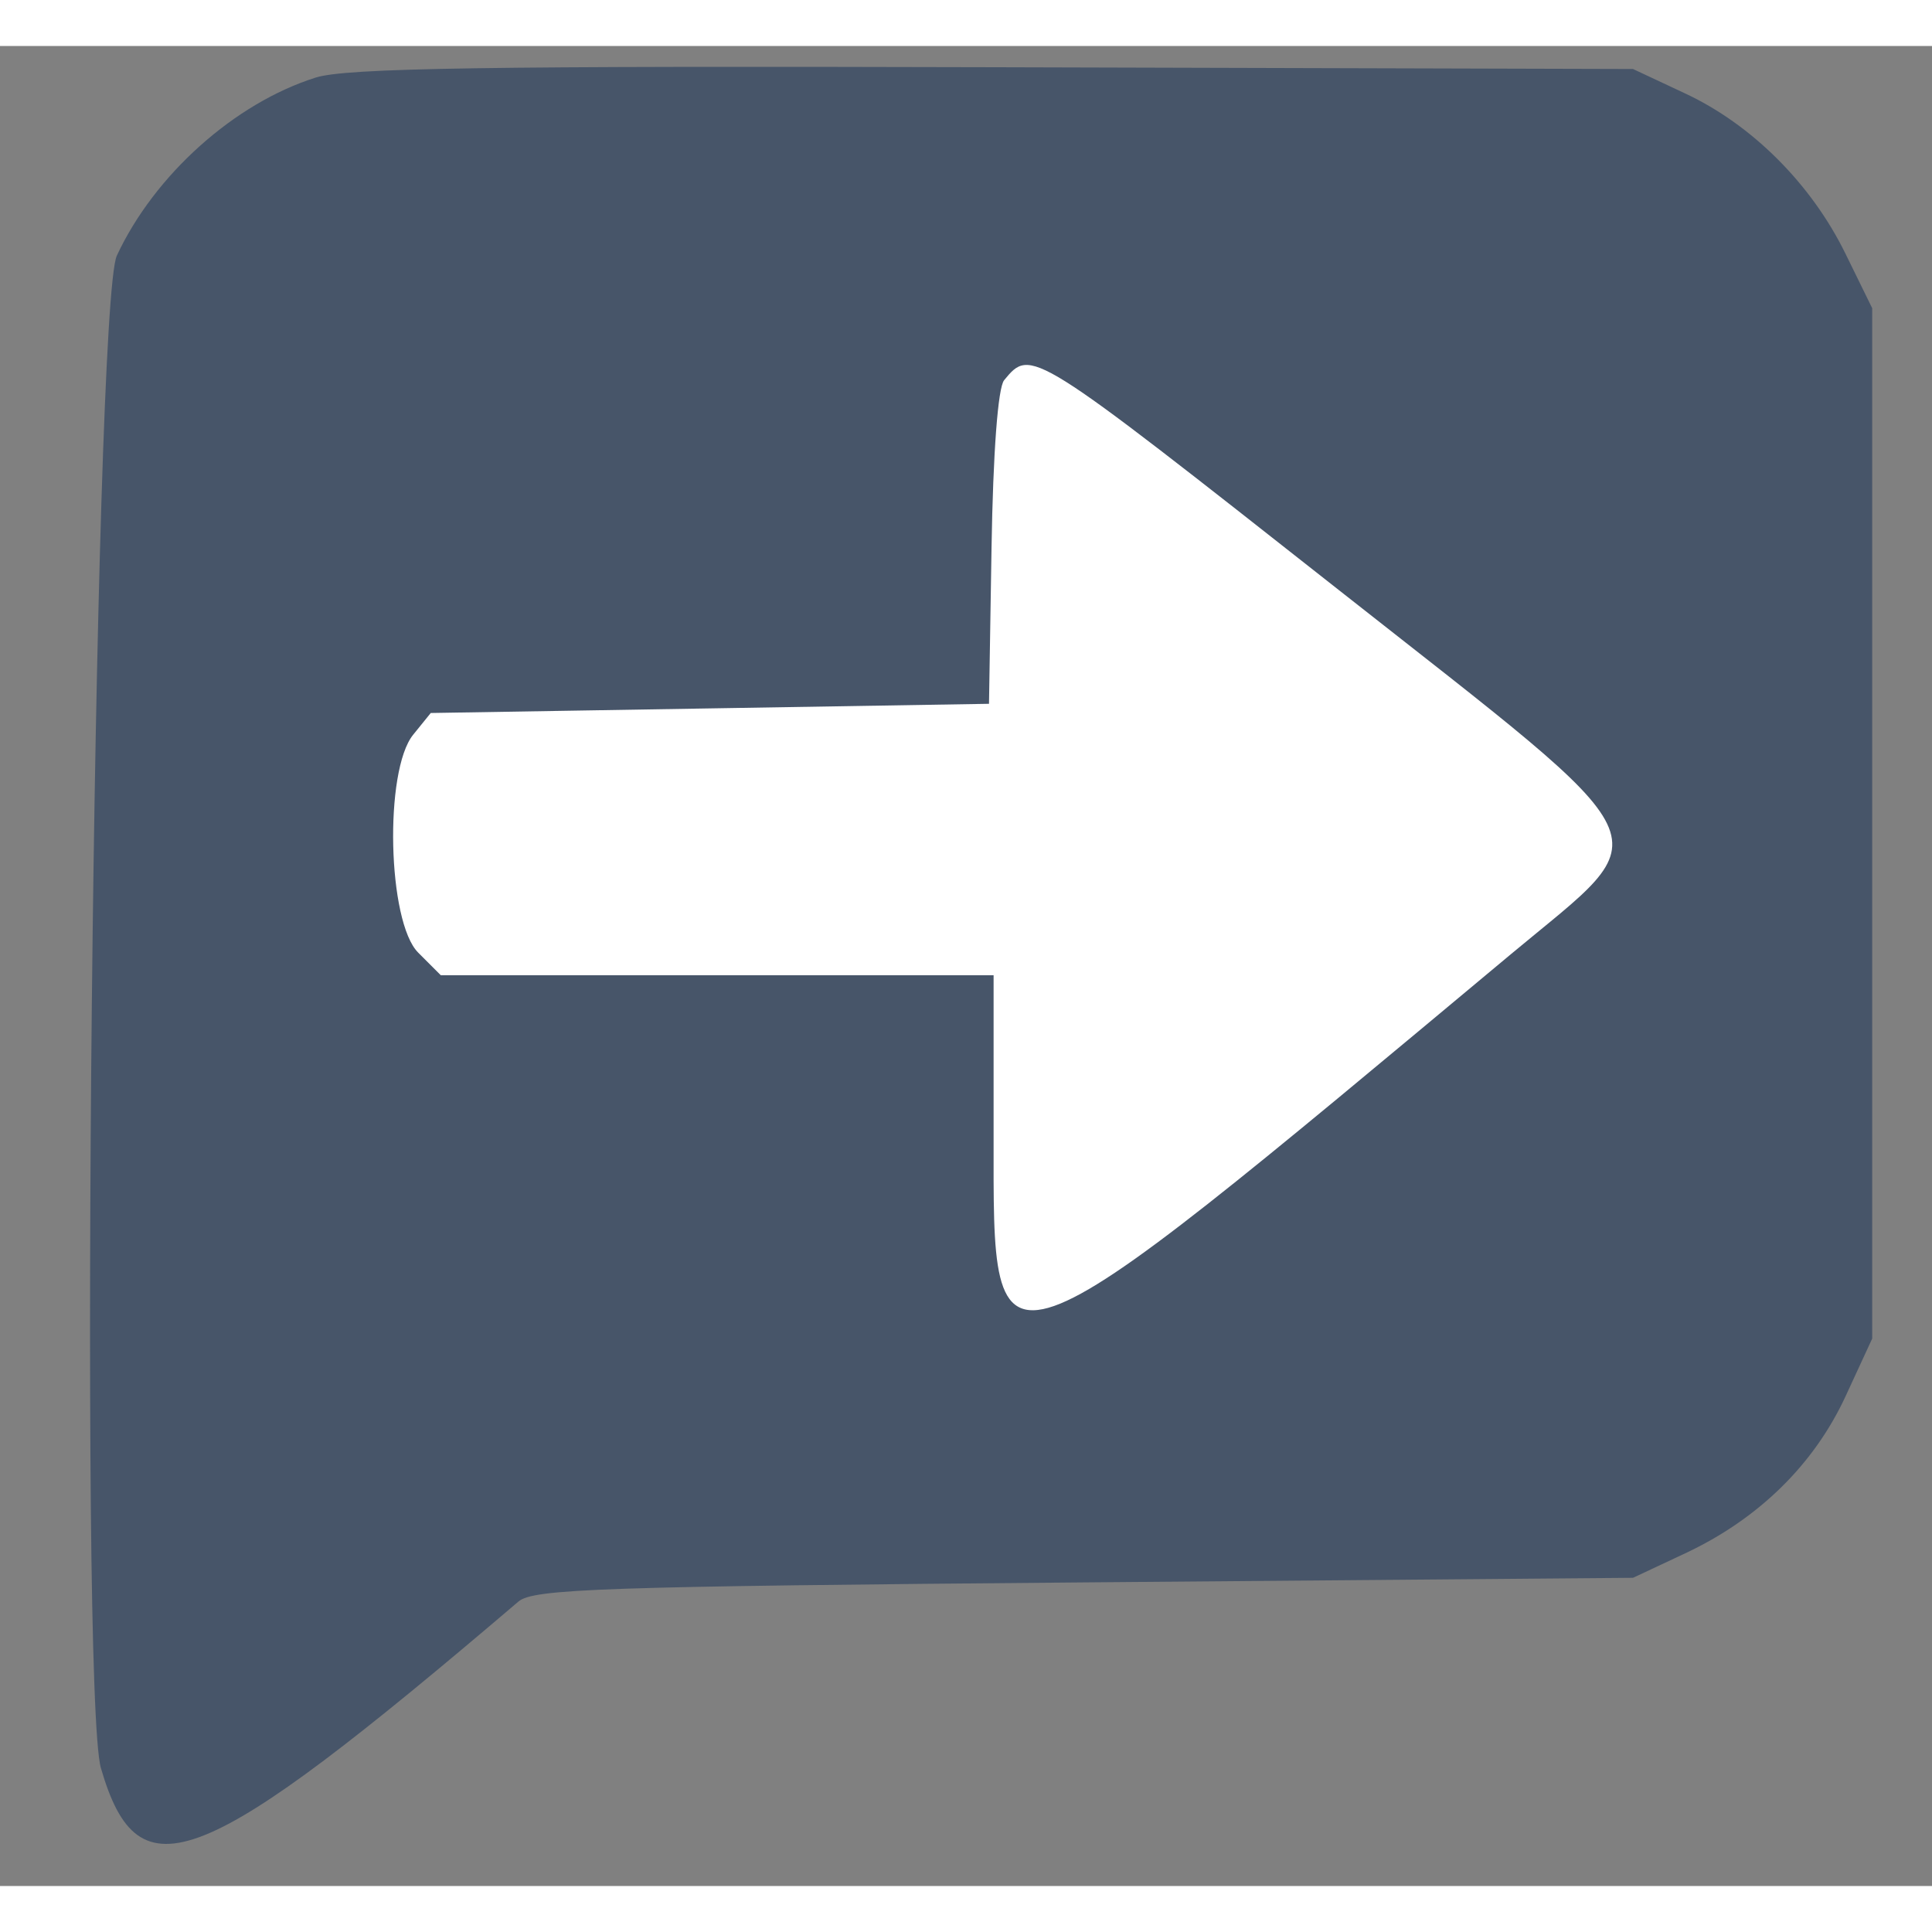 <svg xmlns="http://www.w3.org/2000/svg" width="200" height="200" viewBox="120 420 210 200">
  <rect x="120" y="420" width="210" height="200" fill="#808080" stroke="none"/>
  <path d="M 154.324 423.429 C 145.501 426.210, 136.798 433.999, 132.701 442.780 C 130.160 448.229, 128.574 598.964, 130.972 607.196 C 135.066 621.255, 141.723 618.598, 176.354 589.080 C 177.984 587.691, 185.415 587.440, 237.854 587 L 297.500 586.500 303.175 583.840 C 311.138 580.107, 317.179 574.186, 320.615 566.747 L 323.500 560.500 323.500 504.500 L 323.500 448.500 320.589 442.562 C 316.880 435, 310.452 428.571, 303.196 425.170 L 297.500 422.500 228 422.307 C 172.896 422.153, 157.635 422.386, 154.324 423.429" fill="#475569"/>
  <path d="M 229.147 456.322 C 228.472 457.136, 227.944 464.160, 227.775 474.572 L 227.500 491.500 197.160 492 L 166.821 492.500 164.910 494.861 C 161.741 498.777, 162.119 515.210, 165.455 518.545 L 167.909 521 197.955 521 L 228 521 228 538.443 C 228 566.203, 226.810 566.621, 284.269 518.682 C 300.630 505.031, 301.960 507.834, 265.500 479.117 C 231.989 452.724, 232.085 452.783, 229.147 456.322" fill="white"/>
</svg>
